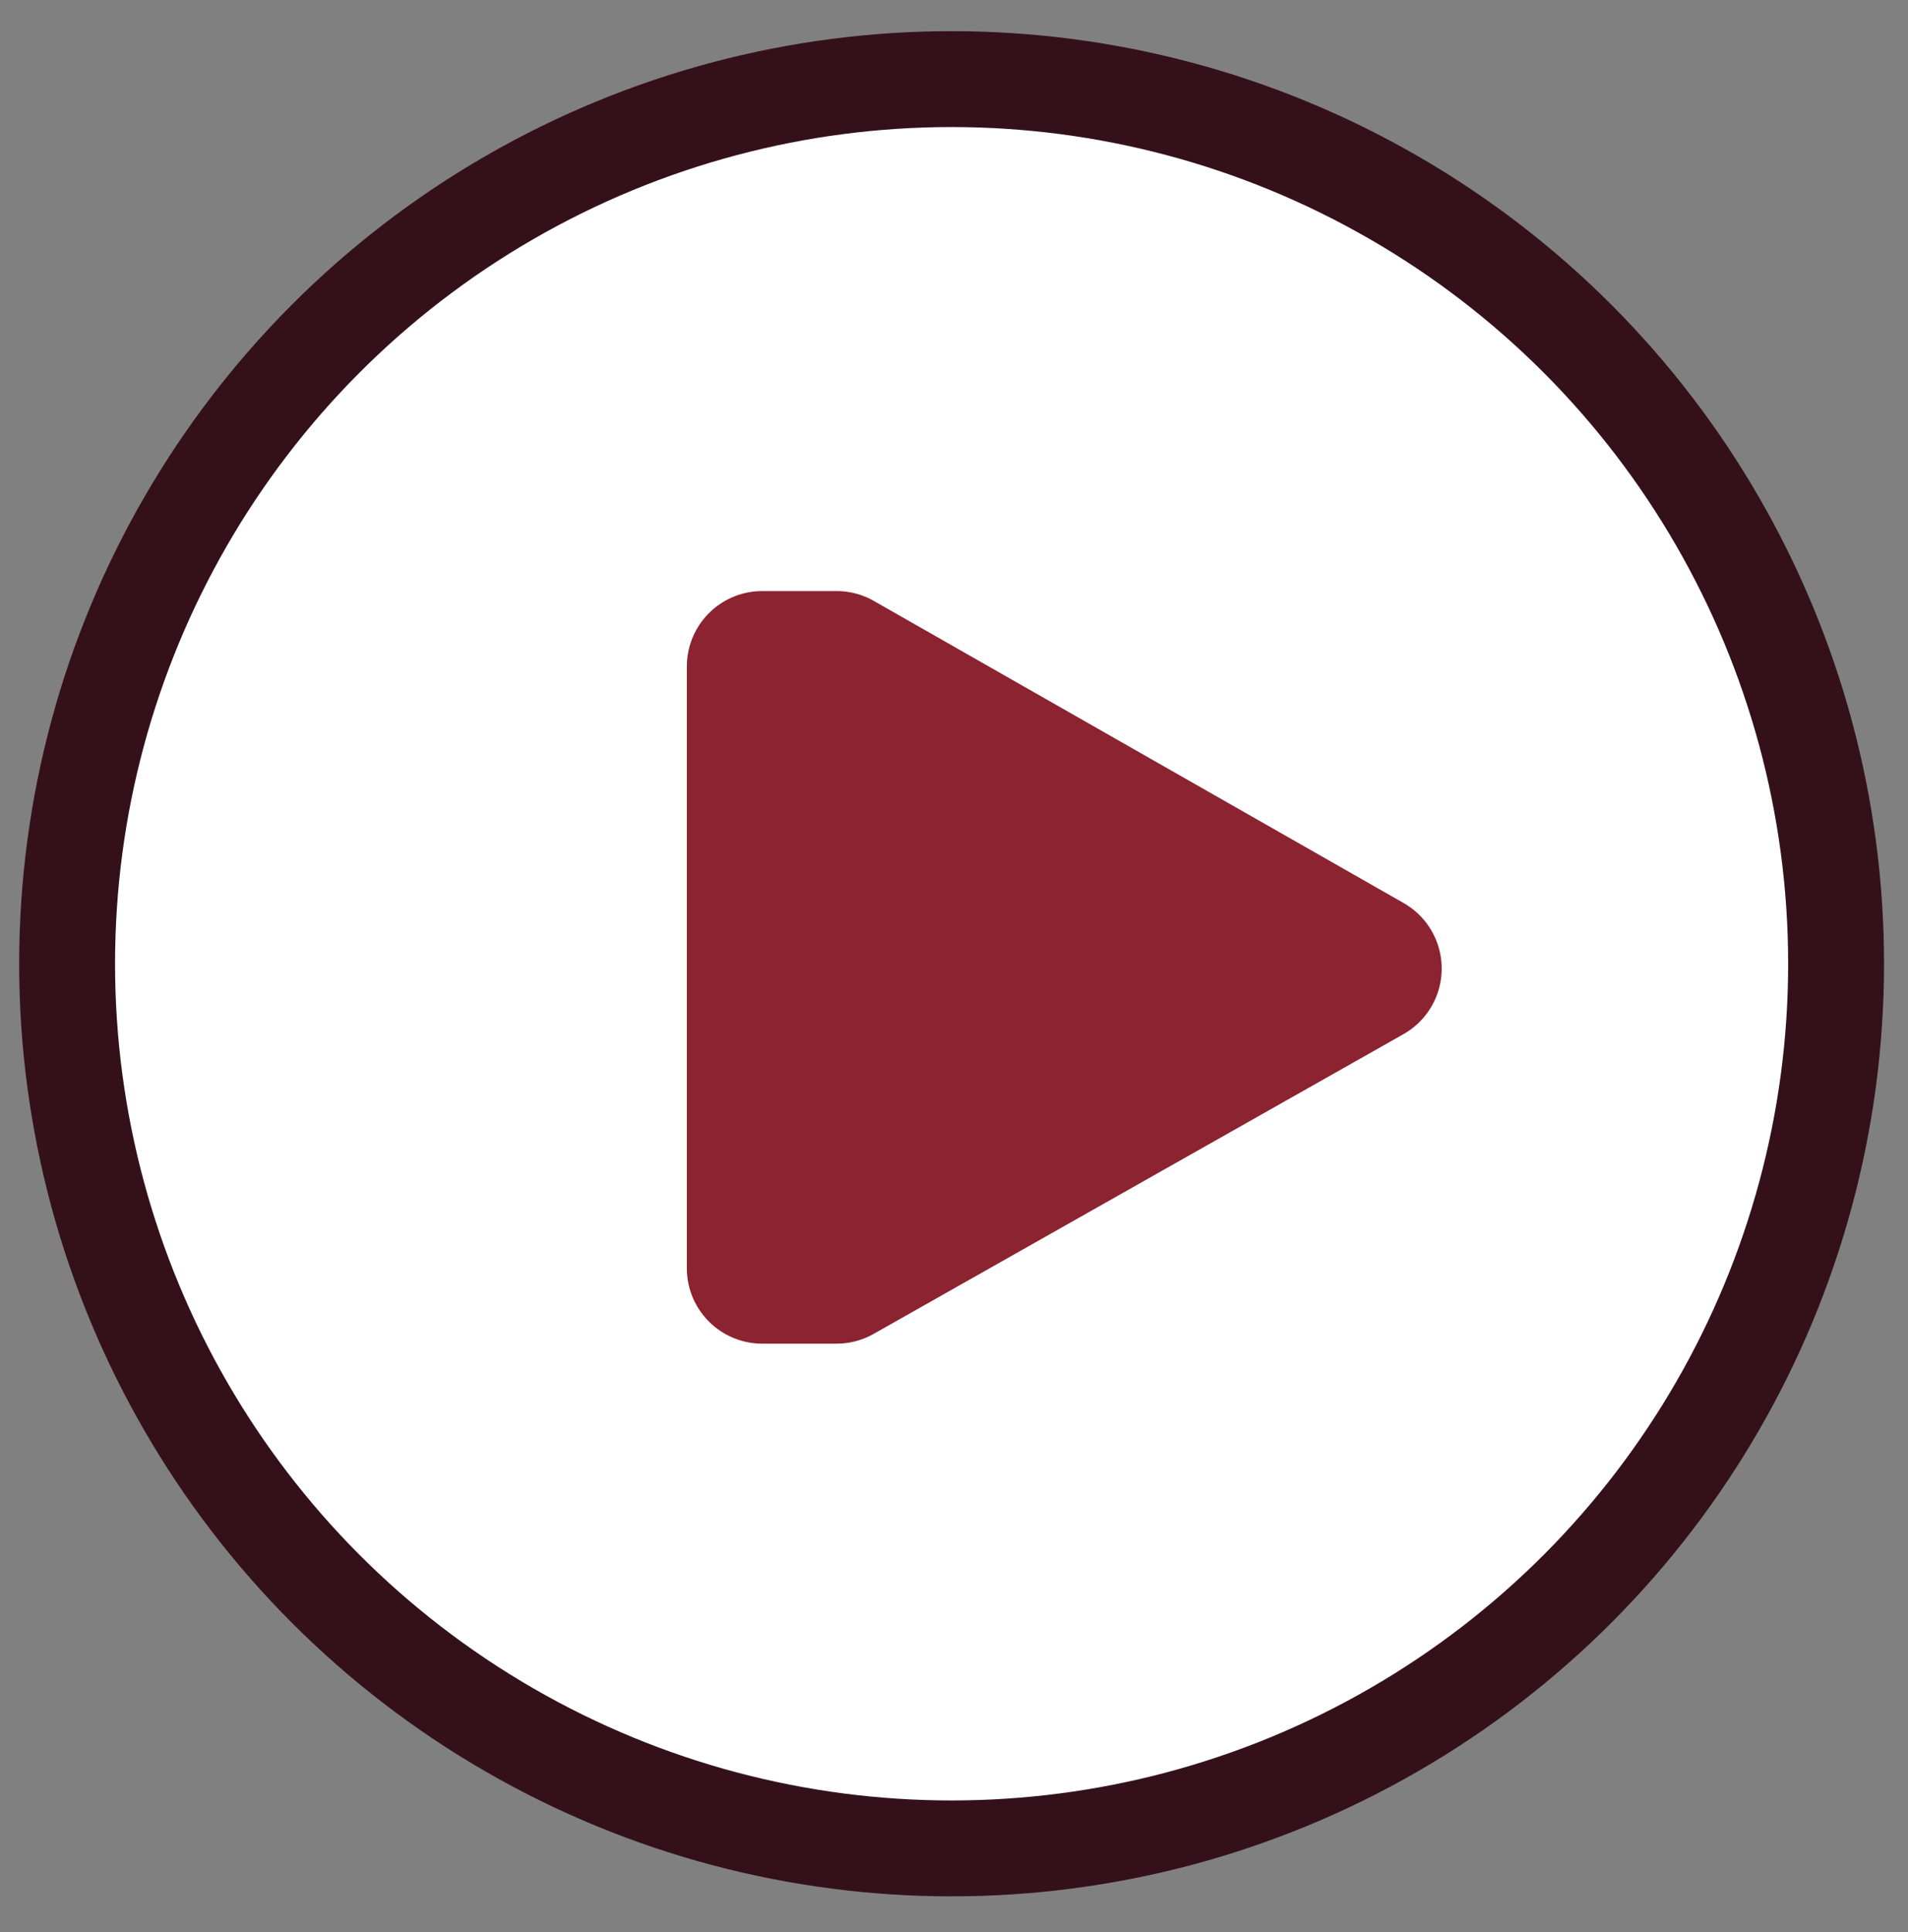 <?xml version="1.0" encoding="utf-8"?>
<!-- Generator: Adobe Illustrator 24.1.1, SVG Export Plug-In . SVG Version: 6.00 Build 0)  -->
<svg version="1.1" id="Layer_1" xmlns="http://www.w3.org/2000/svg" xmlns:xlink="http://www.w3.org/1999/xlink" x="0px" y="0px"
	 viewBox="0 0 79.6 80.6" style="enable-background:new 0 0 79.6 80.6;" xml:space="preserve">
<rect x="0" y="0" width="79.6" height="80.6" fill="#808080" stroke="none"/>
<style type="text/css">
	.st0{fill:#FFFFFF;stroke:#34111A;stroke-width:4;stroke-miterlimit:10;}
	.st1{fill:#8B2331;stroke:#8B2331;stroke-width:6.292;stroke-linejoin:round;}
</style>
<circle class="st0" cx="39.7" cy="40.2" r="36.9"/>
<polygon class="st1" points="34.9,27.8 31.8,27.8 31.8,52.9 34.9,52.9 57,40.4 "/>
</svg>
